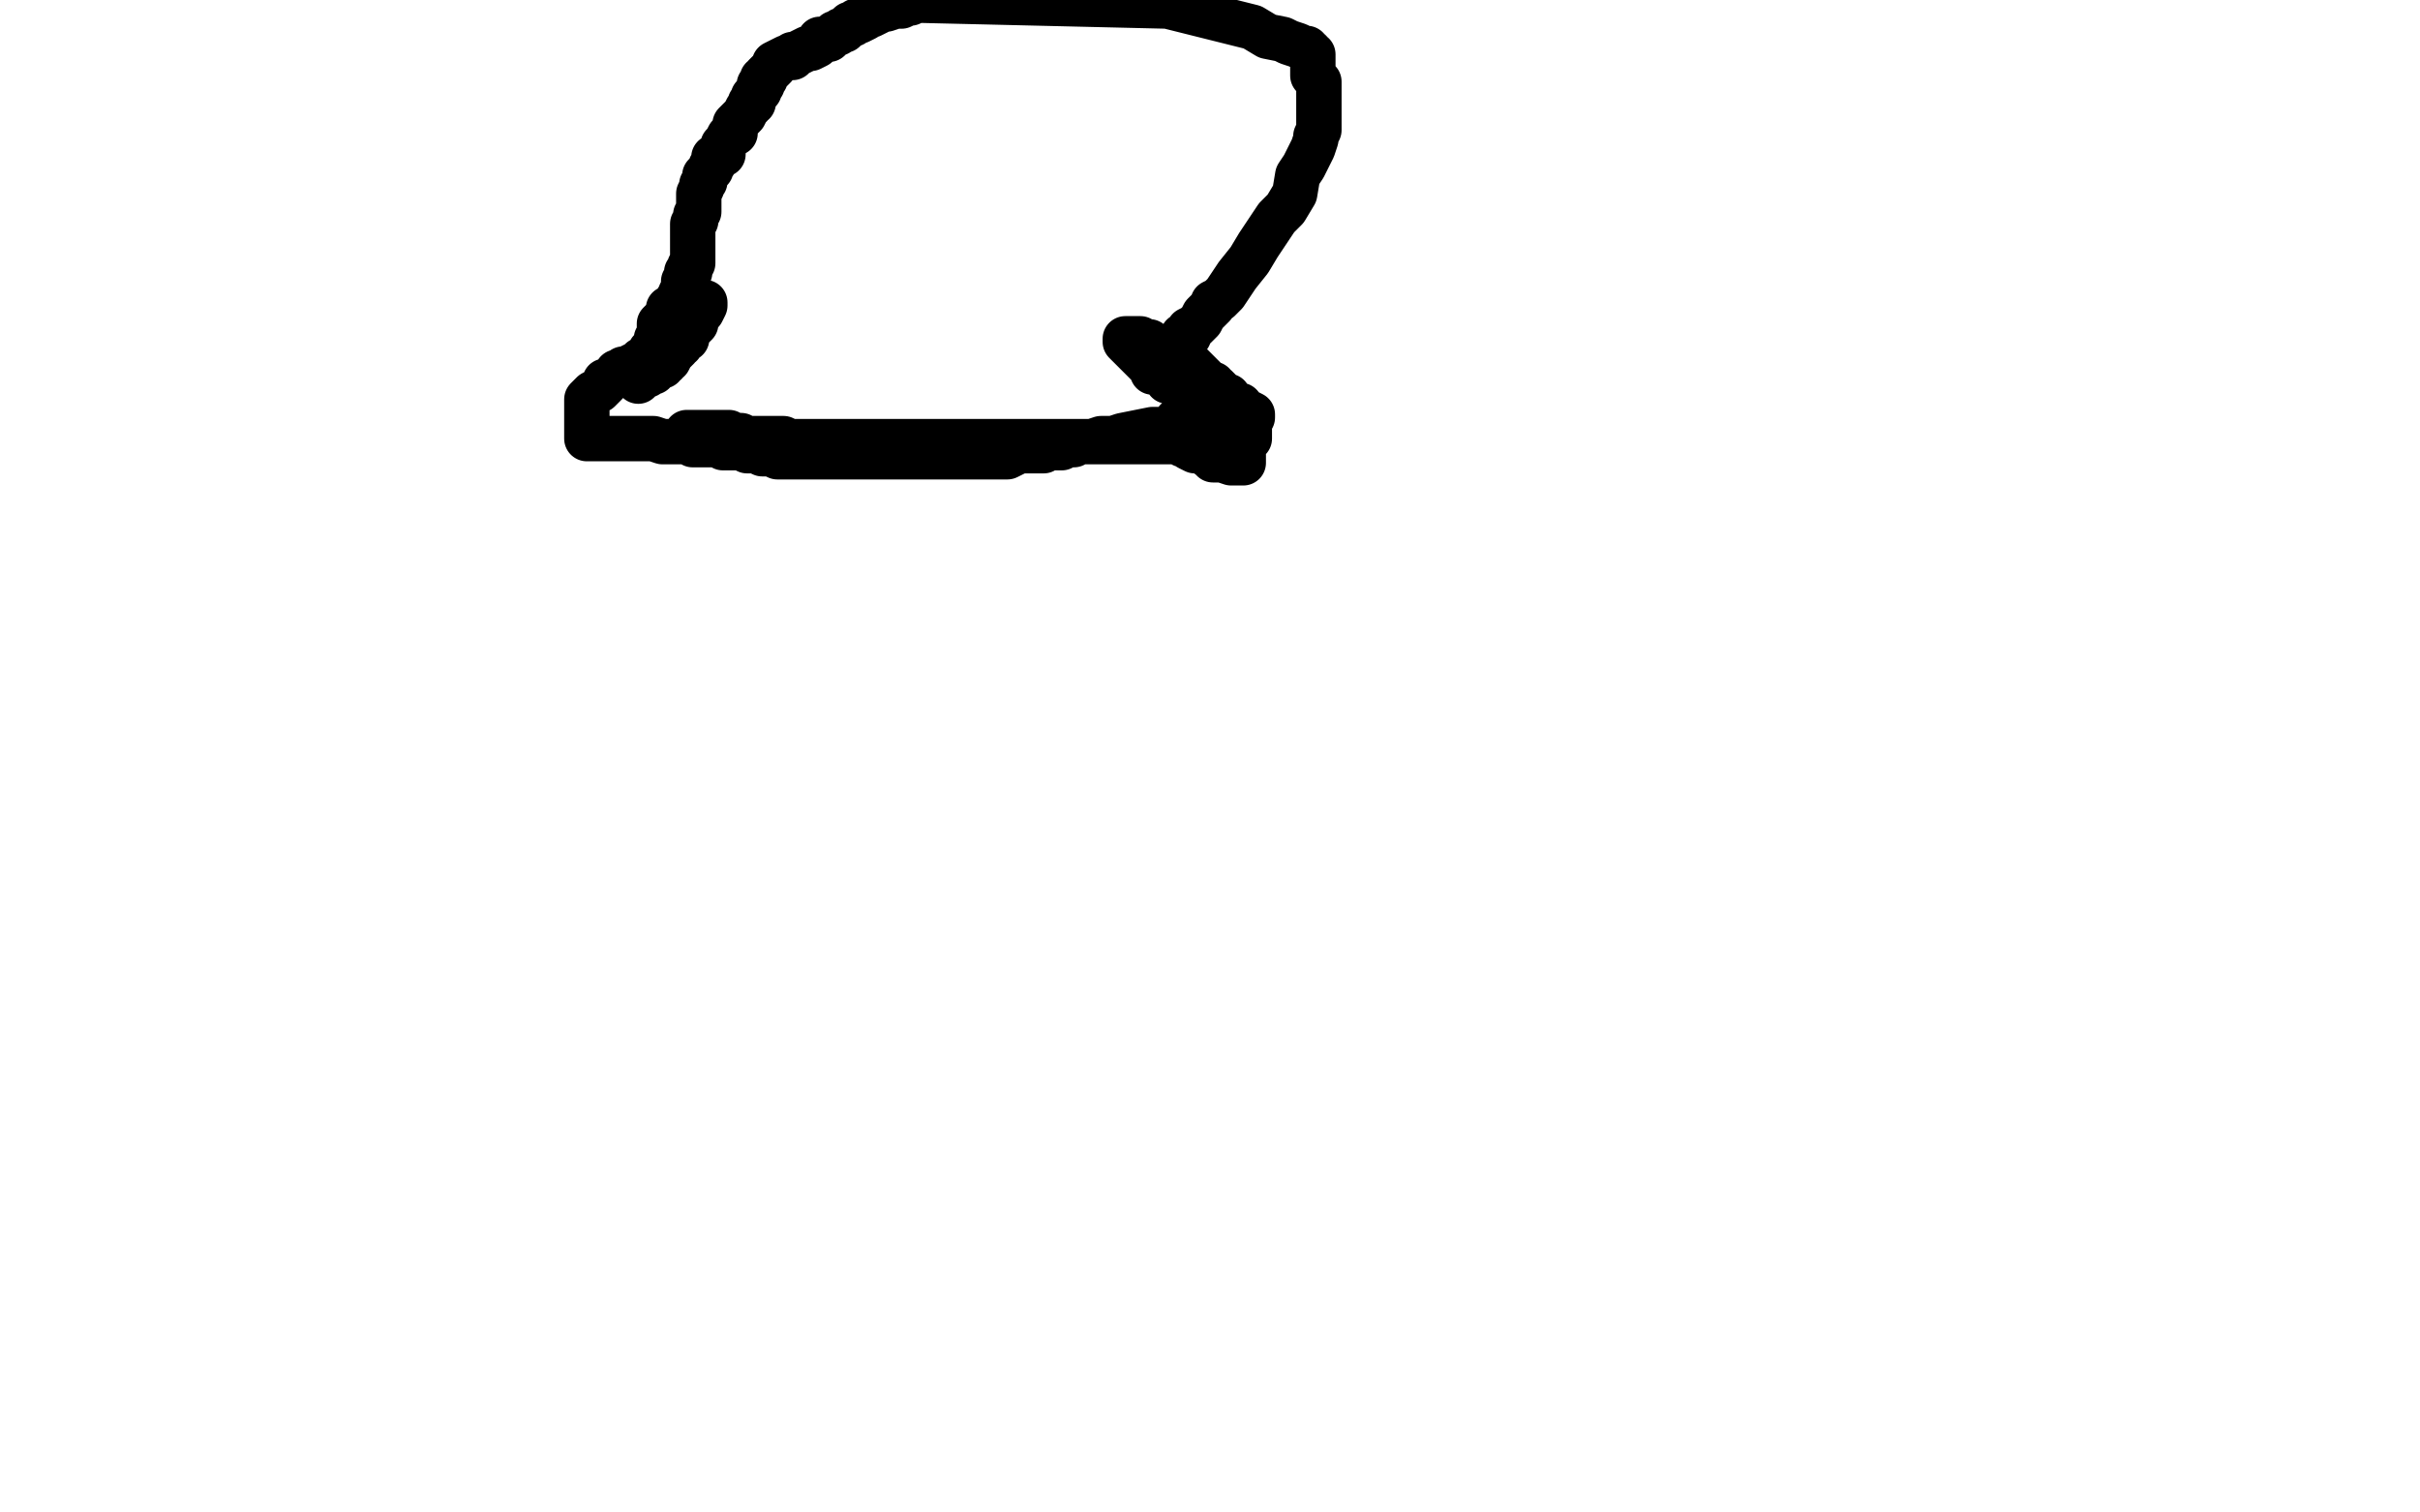 <?xml version="1.0" standalone="no"?>
<!DOCTYPE svg PUBLIC "-//W3C//DTD SVG 1.1//EN"
"http://www.w3.org/Graphics/SVG/1.1/DTD/svg11.dtd">

<svg width="800" height="500" version="1.1" xmlns="http://www.w3.org/2000/svg" xmlns:xlink="http://www.w3.org/1999/xlink" style="stroke-antialiasing: false"><desc>This SVG has been created on https://colorillo.com/</desc><rect x='0' y='0' width='800' height='500' style='fill: rgb(255,255,255); stroke-width:0' /><polyline points="227,143 228,143 228,143 229,143 229,143 231,143 231,143 232,143 232,143 233,143 233,143 234,143 234,143 235,143 237,143 238,143 240,143 241,143 242,144 243,144 245,144 246,145 247,145 249,145 250,145 252,145 254,145 256,145 258,145 259,145 261,146 262,146 264,146 265,146 266,146 267,146 268,146 269,146 270,146 271,146 272,146 273,146 275,146 278,146 279,146 281,146 283,146 285,146 286,146 288,146 289,146 291,146 292,146 294,146 295,146 296,146 297,146 298,146 300,146 301,146 303,146 304,146 306,146 308,146 310,146 313,146 314,146 316,146 318,146 320,146 321,146 323,146 324,146 326,146 327,146 329,146 330,146 332,146 334,146 336,146 337,146 338,146 340,146 341,146 342,146 343,146 344,146 345,146 346,146 347,146 348,146 349,146 350,146 351,146 352,146 353,146 354,146 356,146 357,146 358,146 359,146 362,146 365,146 368,146 369,146 371,146 373,146 374,146 375,146 376,146 377,146 378,146 380,146 381,146 383,146 384,146 386,146 387,146 388,146 389,145 390,145 392,145 393,145 395,145 396,144 398,144 399,144 401,144 401,143 402,143 403,143 404,143 404,142 405,142 405,141 405,140 405,139 405,138 405,137 405,136 405,135 404,134 403,133 403,132 401,132 400,131 399,131 398,131 398,130 397,130 396,130 395,130 394,129 393,129 391,127 390,127 389,127 388,126 387,126 386,126 385,124 384,124 383,123 382,123 381,123 381,122 380,121 379,120 377,118 376,117 375,116 374,115 373,114 372,113 372,112 373,112 374,112 375,112 376,112 377,112 377,113 379,113 380,113 382,115 383,115 384,115 386,115 387,115 388,116 390,116 390,117 391,118 392,119 394,121 395,122 397,124 398,125 400,127 401,127 401,128 402,128 404,130 405,131 406,131 406,132 407,133 408,134 409,134 410,134 411,136 412,136 414,137 414,138 413,138 412,138 410,137 409,137 408,137 406,137 405,137 403,137 402,137 401,137 400,137 399,137 397,137 396,137 394,137 393,137 392,137 391,137 390,139 389,139 389,140 389,141 389,142 389,144 390,145 390,146 391,146 391,147 392,147 393,148 395,149 397,149 400,151 401,152 404,152 407,153 408,153 410,153 411,153 411,152 411,151 411,150 411,149 411,148 411,147 412,146 412,145 413,145 413,144 413,143 413,142 410,142 408,142 406,142 404,142 402,142 399,142 395,142 392,142 389,142 385,142 381,142 376,143 371,144 368,145 364,145 361,146 359,146 356,146 355,147 354,147 353,147 352,147 351,148 349,148 347,148 346,148 345,149 343,149 342,149 340,149 339,149 338,149 337,149 335,150 333,151 332,151 331,151 330,151 328,151 327,151 325,151 324,151 323,151 322,151 321,151 319,151 318,151 316,151 315,151 314,151 312,151 311,151 309,151 308,151 306,151 305,151 302,151 301,151 299,151 298,151 297,151 296,151 295,151 293,151 292,151 291,151 290,151 289,151 287,151 286,151 284,151 283,151 281,151 280,151 279,151 278,151 276,151 274,151 273,151 272,151 270,151 268,151 267,151 266,151 265,151 264,151 262,151 261,151 259,151 257,151 255,150 253,150 252,150 250,149 248,149 247,149 245,148 244,148 241,148 239,148 238,147 237,147 235,147 234,147 233,147 232,147 231,147 229,147 228,146 227,146 226,146 225,146 224,146 223,146 222,146 221,146 220,146 219,146 216,145 214,145 213,145 212,145 211,145 210,145 208,145 207,145 206,145 205,145 203,145 202,145 201,145 200,145 199,145 198,145 197,145 196,145 195,145 194,145 194,144 194,142 194,141 194,139 194,138 194,137 194,136 194,135 194,134 194,133 194,132 195,131 196,130 198,129 199,128 200,127 200,126 201,126 202,125 204,124 204,123 205,123 206,122 207,122 209,121 211,120 212,119 213,119 215,118 216,117 217,116 218,116 219,116 220,114 221,114 222,114 223,113 224,112 226,110 228,109 228,107 228,106 230,104 231,104 231,102 233,101 233,100 233,101 232,103 230,105 230,107 228,109 227,110 227,112 226,112 225,113 225,114 224,114 224,115 223,116 222,117 221,119 220,119 220,120 219,120 219,121 218,121 217,121 216,122 216,123 215,123 214,124 212,124 211,124 211,125 211,126 212,125 212,124 213,124 213,123 214,122 214,121 214,120 215,119 215,118 215,117 215,116 216,115 217,114 217,113 217,112 218,111 218,110 218,109 218,108 218,107 219,106 220,106 220,105 221,103 221,102 223,101 224,99 225,98 225,97 226,96 226,95 226,94 226,93 227,93 227,91 227,90 228,90 228,89 228,88 229,87 229,86 229,85 229,84 229,83 229,82 229,81 229,79 229,78 229,77 229,76 229,75 229,74 230,73 230,72 230,71 231,70 231,69 231,67 231,64 232,62 232,61 233,60 233,58 234,57 235,56 235,55 236,54 236,52 237,52 238,51 239,51 239,49 239,48 240,47 241,45 243,44 243,43 243,41 246,38 247,36 248,35 248,34 249,34 249,32 250,31 251,30 251,29 251,28 252,28 252,27 252,26 253,26 253,25 254,24 255,23 256,22 256,21 258,20 260,19 261,19 262,19 262,18 263,18 265,17 267,16 268,16 270,15 271,13 272,13 274,13 276,11 277,11 278,10 279,10 280,9 281,8 282,8 283,7 284,7 286,6 287,5 288,5 290,4 292,3 293,3 296,2 297,2 298,2 300,1 301,1 301,0 386,2 414,9 419,12 424,13 426,14 429,15 431,16 432,16 432,17 433,17 433,18 434,18 434,19 434,20 434,22 434,23 434,25 436,27 436,29 436,30 436,31 436,32 436,33 436,34 436,35 436,36 436,38 436,39 436,41 436,43 435,45 435,46 434,49 432,53 431,55 429,58 428,64 425,69 422,72 418,78 416,81 413,86 409,91 407,94 405,97 403,99 401,100 401,101 400,102 399,103 398,104 397,106 396,107 395,108 393,109 393,111 391,111 391,112 391,113 391,114 391,115 390,115 390,116 390,117 388,118 388,119 387,120 386,121" style="fill: none; stroke: #000000; stroke-width: 15; stroke-linejoin: round; stroke-linecap: round; stroke-antialiasing: false; stroke-antialias: 0; opacity: 1.0"/>
</svg>
